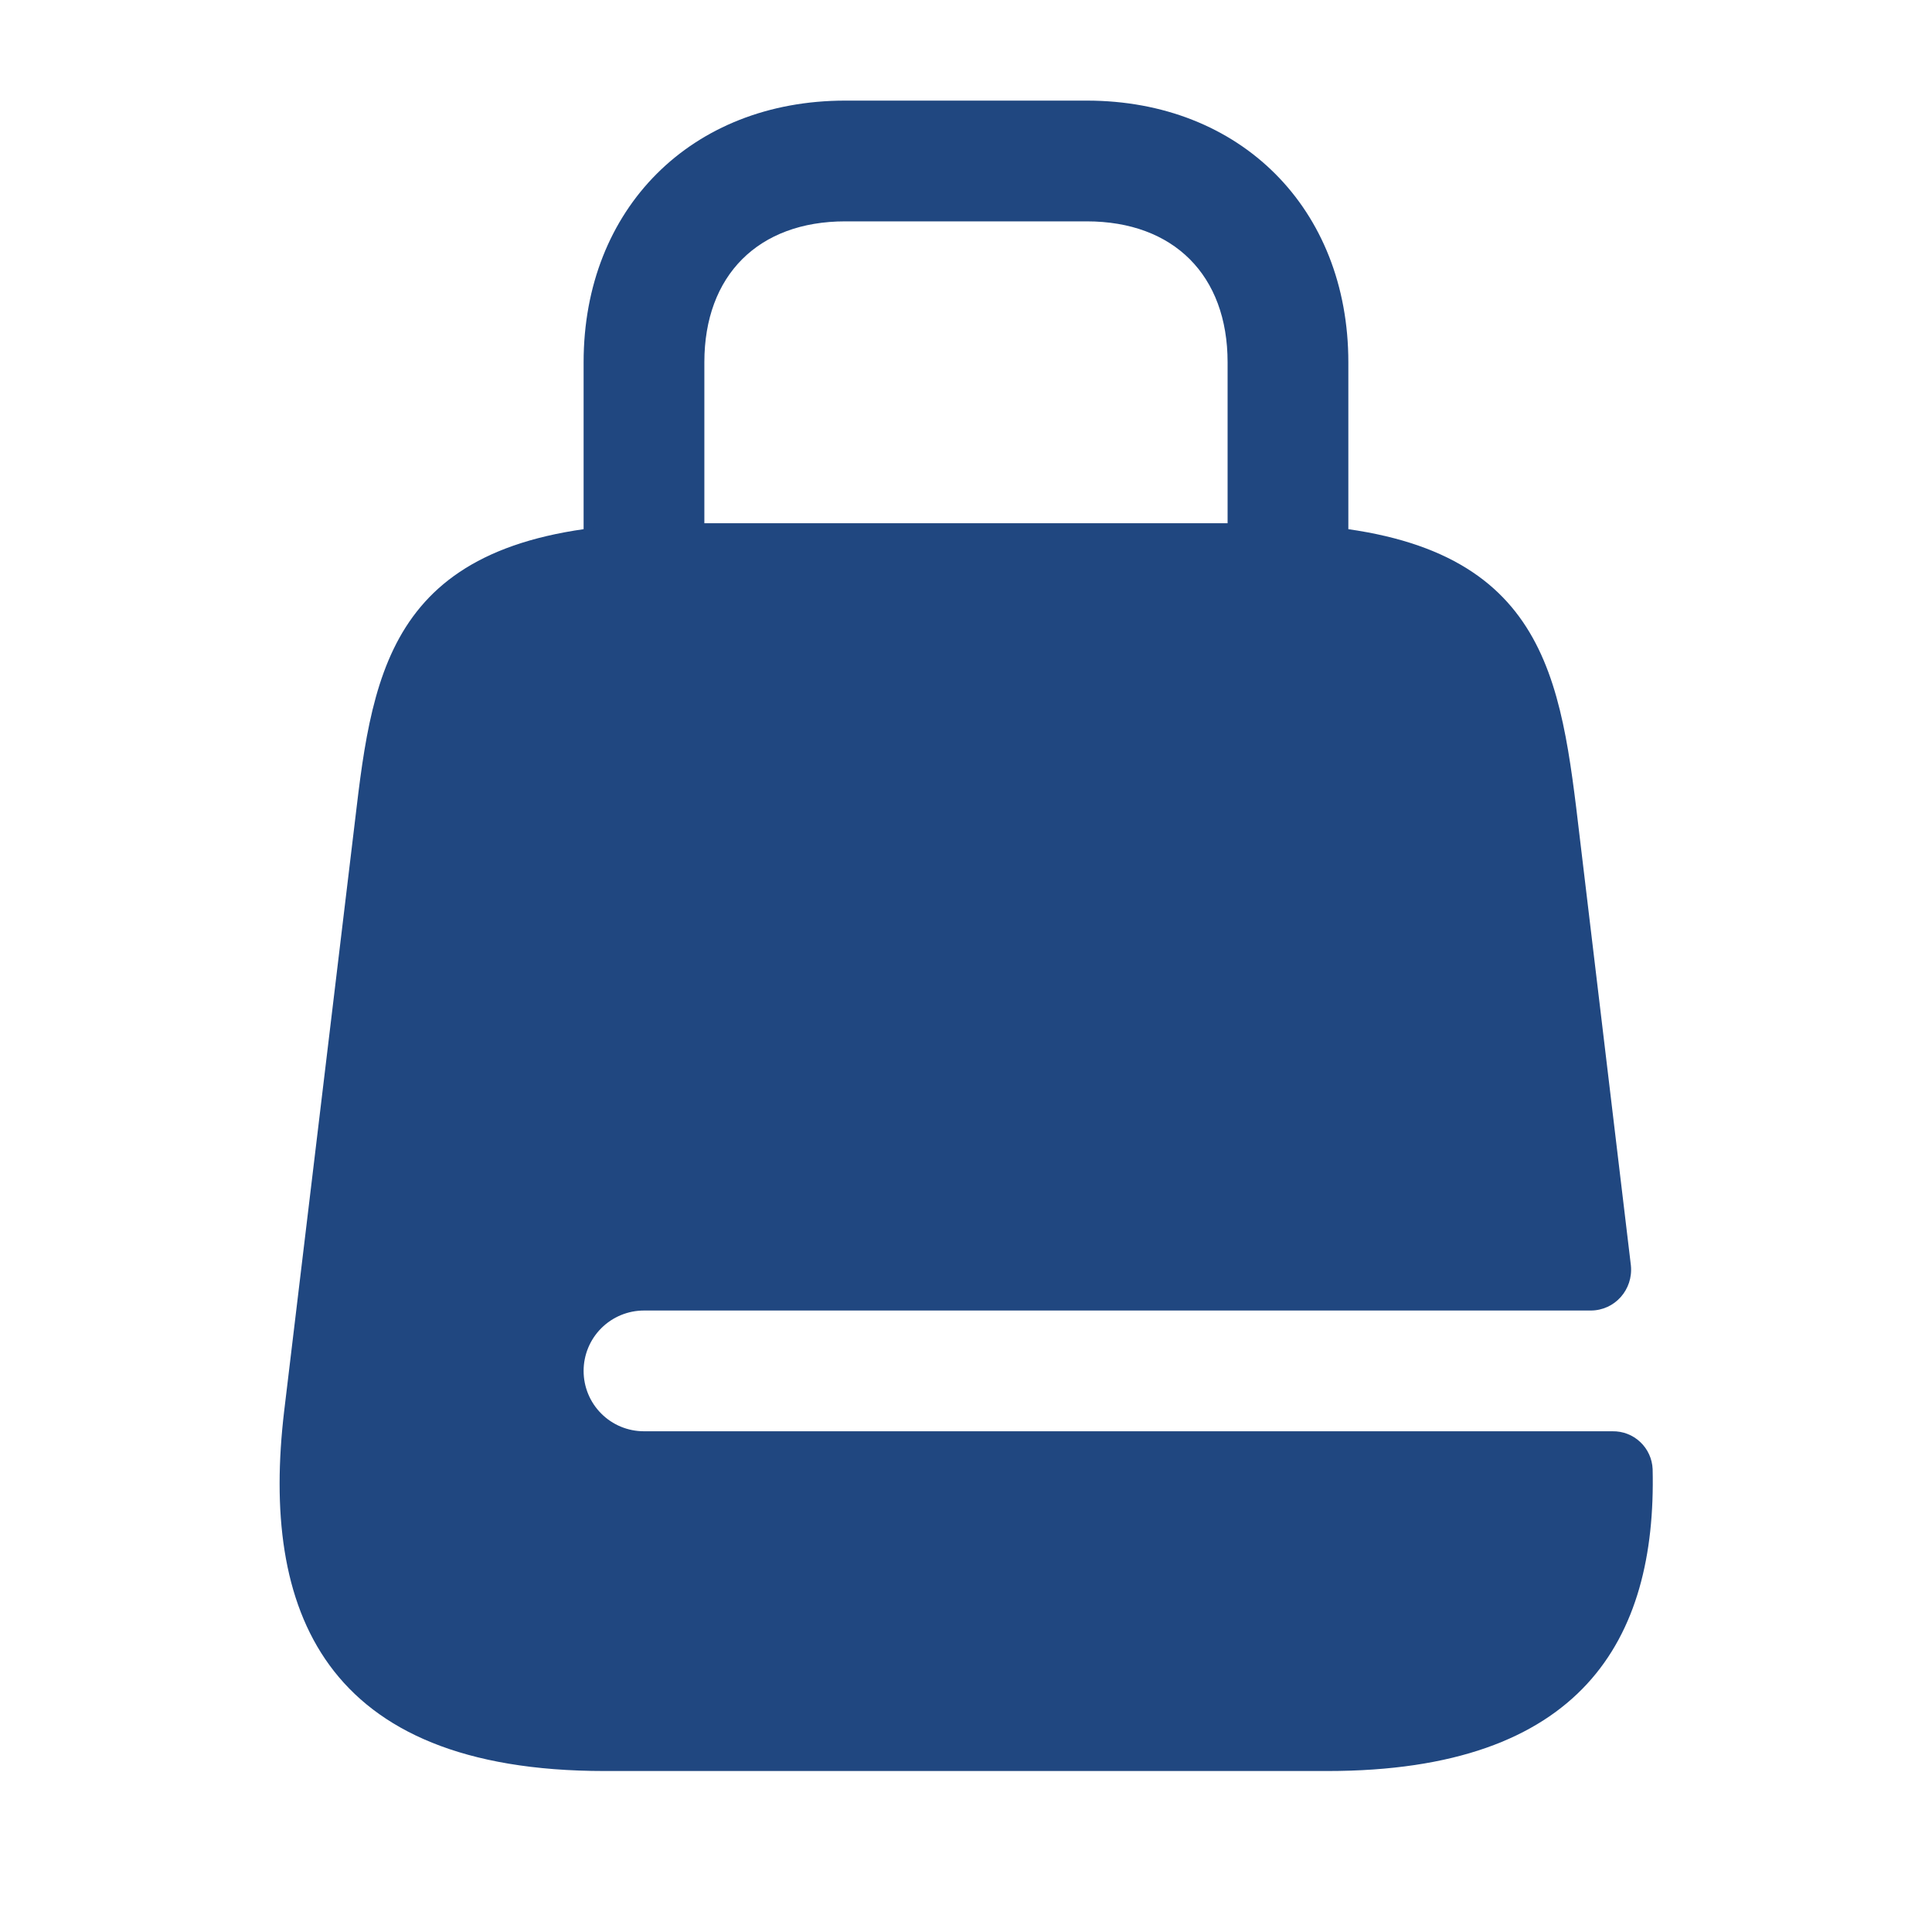 <svg width="40" height="40" viewBox="0 0 40 40" fill="none" xmlns="http://www.w3.org/2000/svg">
<path d="M26.666 14.583C25.983 14.583 25.416 14.017 25.416 13.333V7.5C25.416 5.7 24.3 4.583 22.5 4.583H17.5C15.7 4.583 14.583 5.7 14.583 7.5V13.333C14.583 14.017 14.016 14.583 13.333 14.583C12.65 14.583 12.083 14.017 12.083 13.333V7.5C12.083 4.317 14.316 2.083 17.5 2.083H22.5C25.683 2.083 27.916 4.317 27.916 7.5V13.333C27.916 14.017 27.35 14.583 26.666 14.583Z" fill="#204780"/>
<path d="M13.333 29.633C13.001 29.633 12.683 29.502 12.449 29.267C12.214 29.033 12.083 28.715 12.083 28.383C12.083 28.052 12.214 27.734 12.449 27.499C12.683 27.265 13.001 27.133 13.333 27.133H32.933C33.433 27.133 33.816 26.7 33.766 26.2L32.633 16.717C32.233 13.483 31.666 10.833 25.999 10.833H13.999C8.333 10.833 7.766 13.483 7.383 16.717L5.883 29.217C5.399 33.317 6.666 36.667 12.516 36.667H27.483C32.749 36.667 34.299 33.95 34.216 30.417C34.207 30.203 34.115 30.001 33.959 29.855C33.804 29.708 33.597 29.629 33.383 29.633H13.333Z" fill="#204780"/>
</svg>
